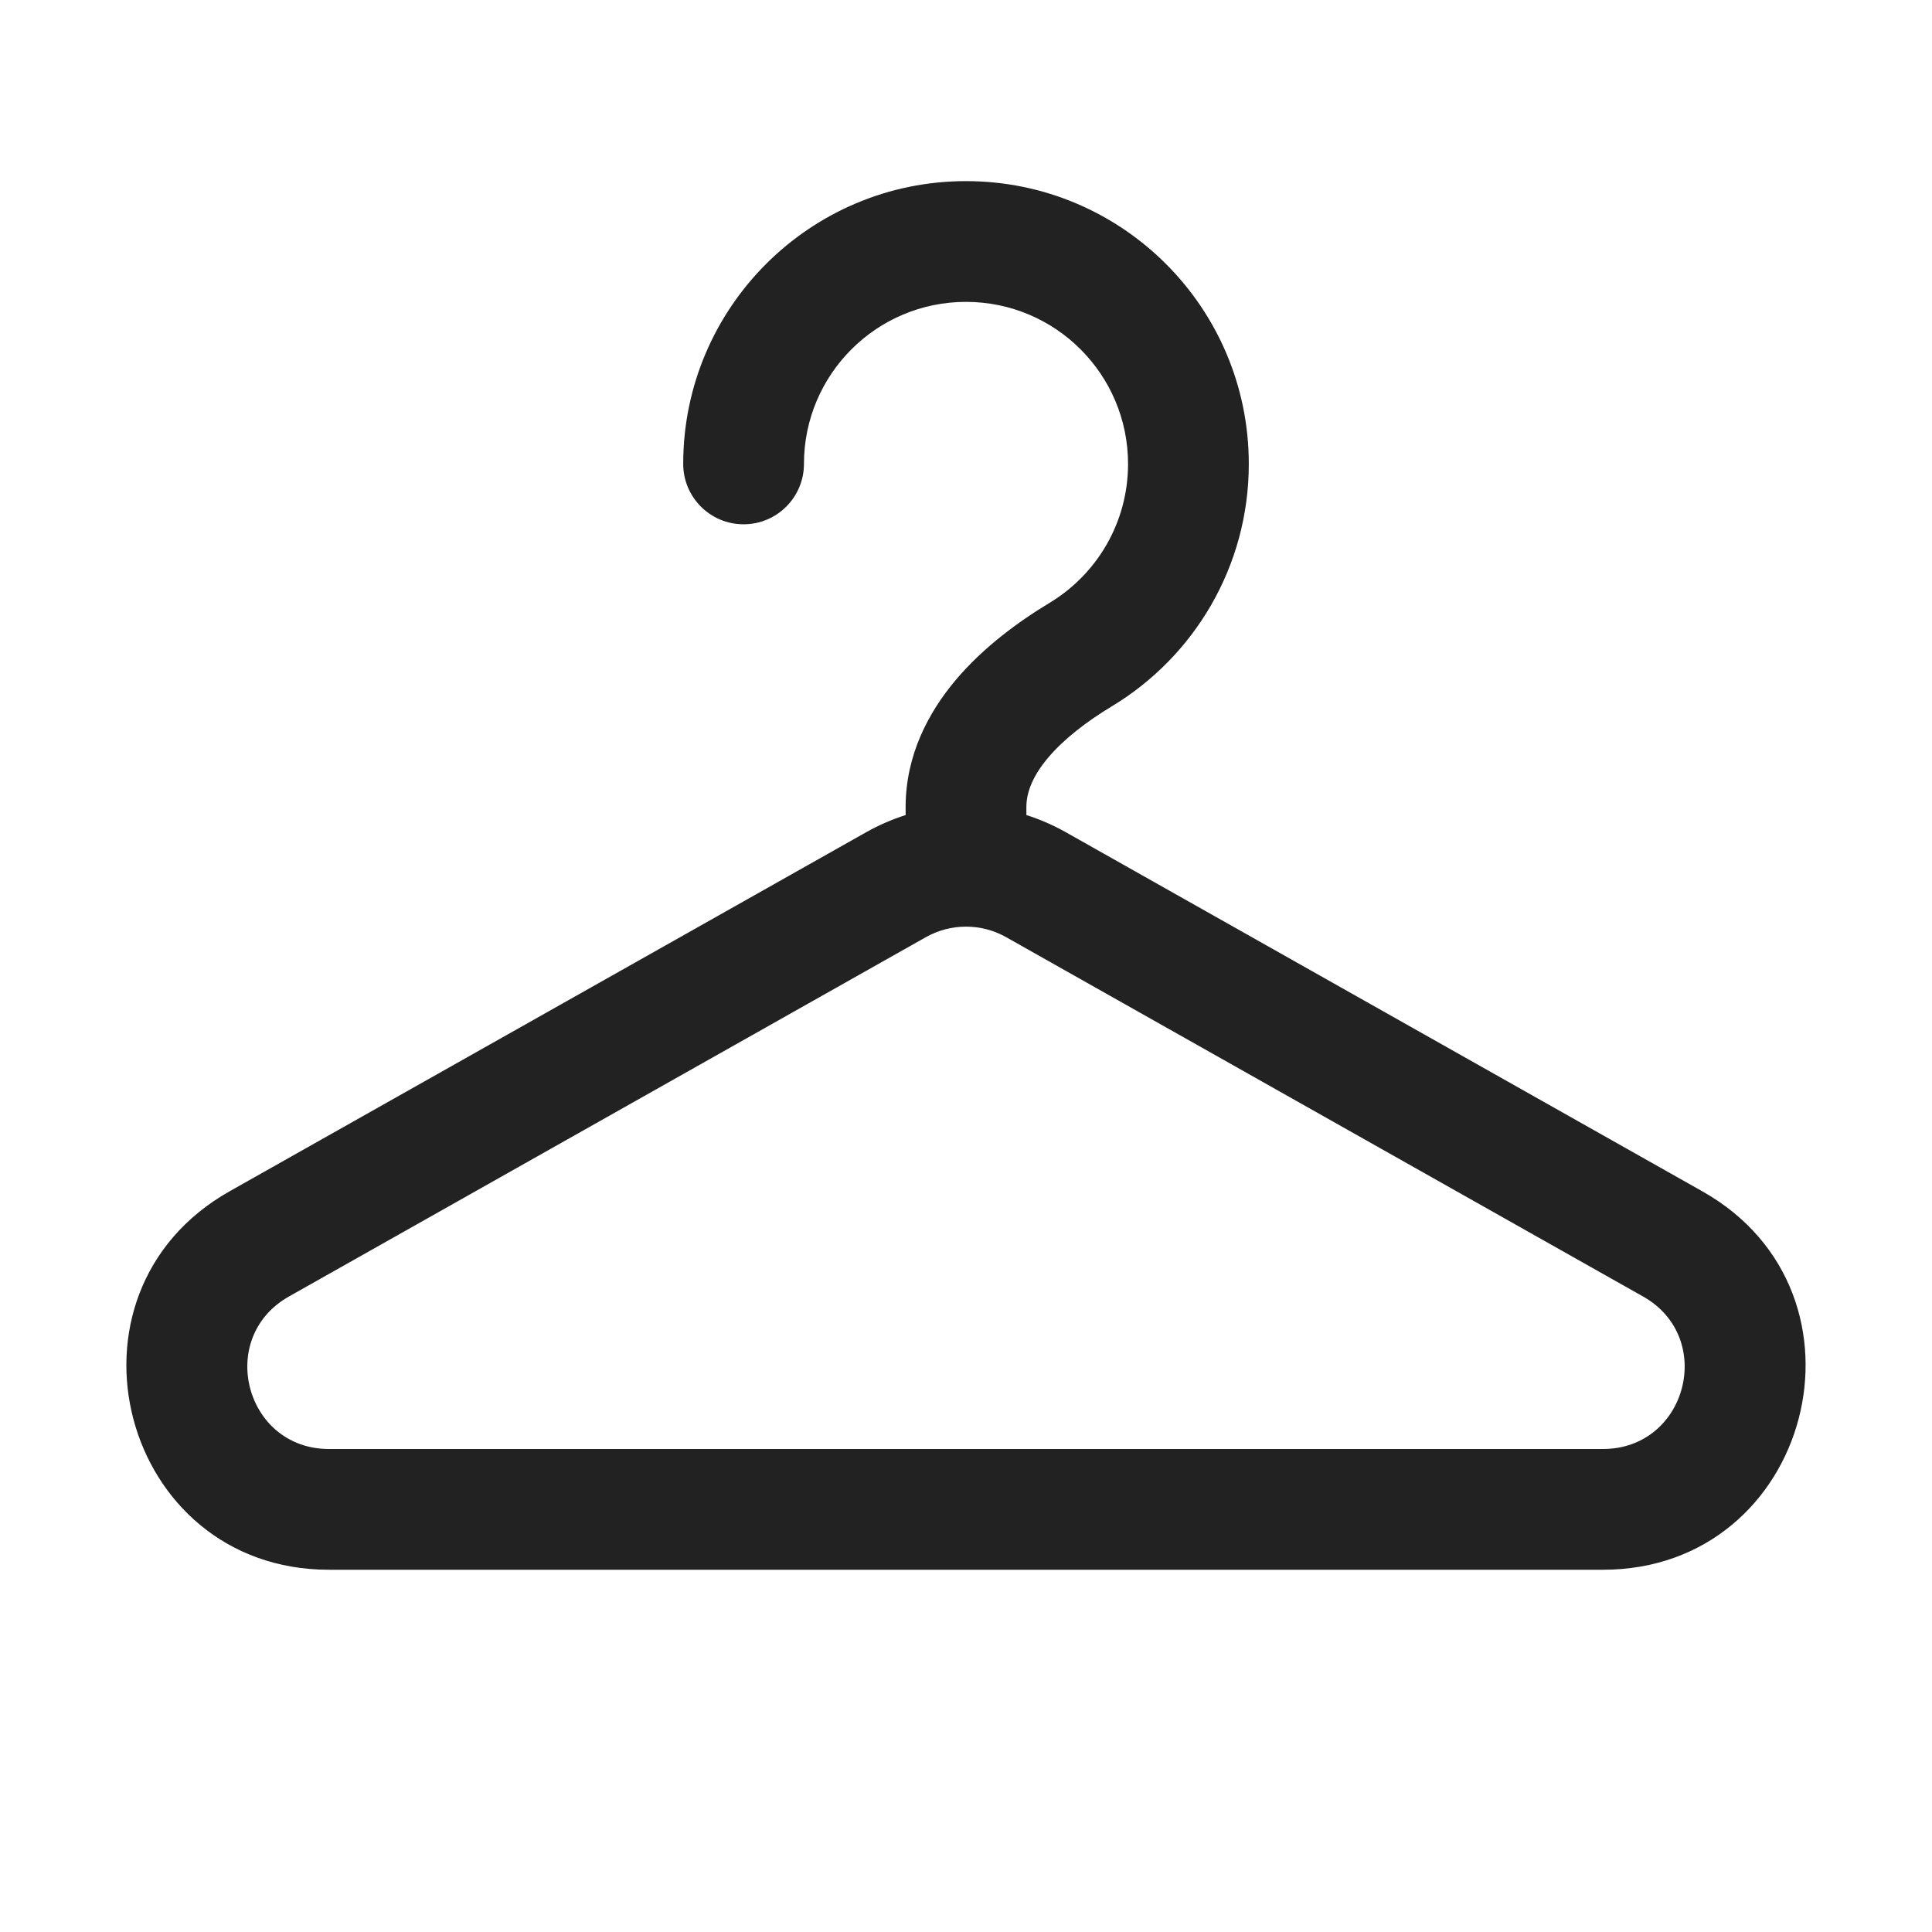<svg width="16" height="16" viewBox="0 0 16 16" fill="none" xmlns="http://www.w3.org/2000/svg">
<path fill-rule="evenodd" clip-rule="evenodd" d="M6.658 3.842C6.658 3.101 7.259 2.5 8 2.5C8.741 2.5 9.342 3.101 9.342 3.842C9.342 4.329 9.083 4.756 8.693 4.992C8.431 5.15 8.144 5.361 7.917 5.629C7.688 5.9 7.5 6.255 7.5 6.684V6.75C7.389 6.785 7.281 6.832 7.177 6.89L1.901 9.866C0.401 10.713 1.002 13 2.724 13H13.275C14.998 13 15.599 10.712 14.098 9.866L8.823 6.89C8.719 6.832 8.611 6.785 8.5 6.75V6.684C8.5 6.562 8.552 6.427 8.68 6.275C8.811 6.12 8.999 5.975 9.21 5.848C9.888 5.438 10.342 4.693 10.342 3.842C10.342 2.549 9.294 1.5 8 1.5C6.707 1.5 5.658 2.549 5.658 3.842C5.658 4.118 5.882 4.342 6.158 4.342C6.434 4.342 6.658 4.118 6.658 3.842ZM7.668 7.761C7.874 7.645 8.126 7.645 8.332 7.761L13.607 10.737C14.212 11.078 13.97 12 13.275 12H2.724C2.03 12 1.788 11.078 2.393 10.737L7.668 7.761Z" fill="#222222"/>
</svg>
